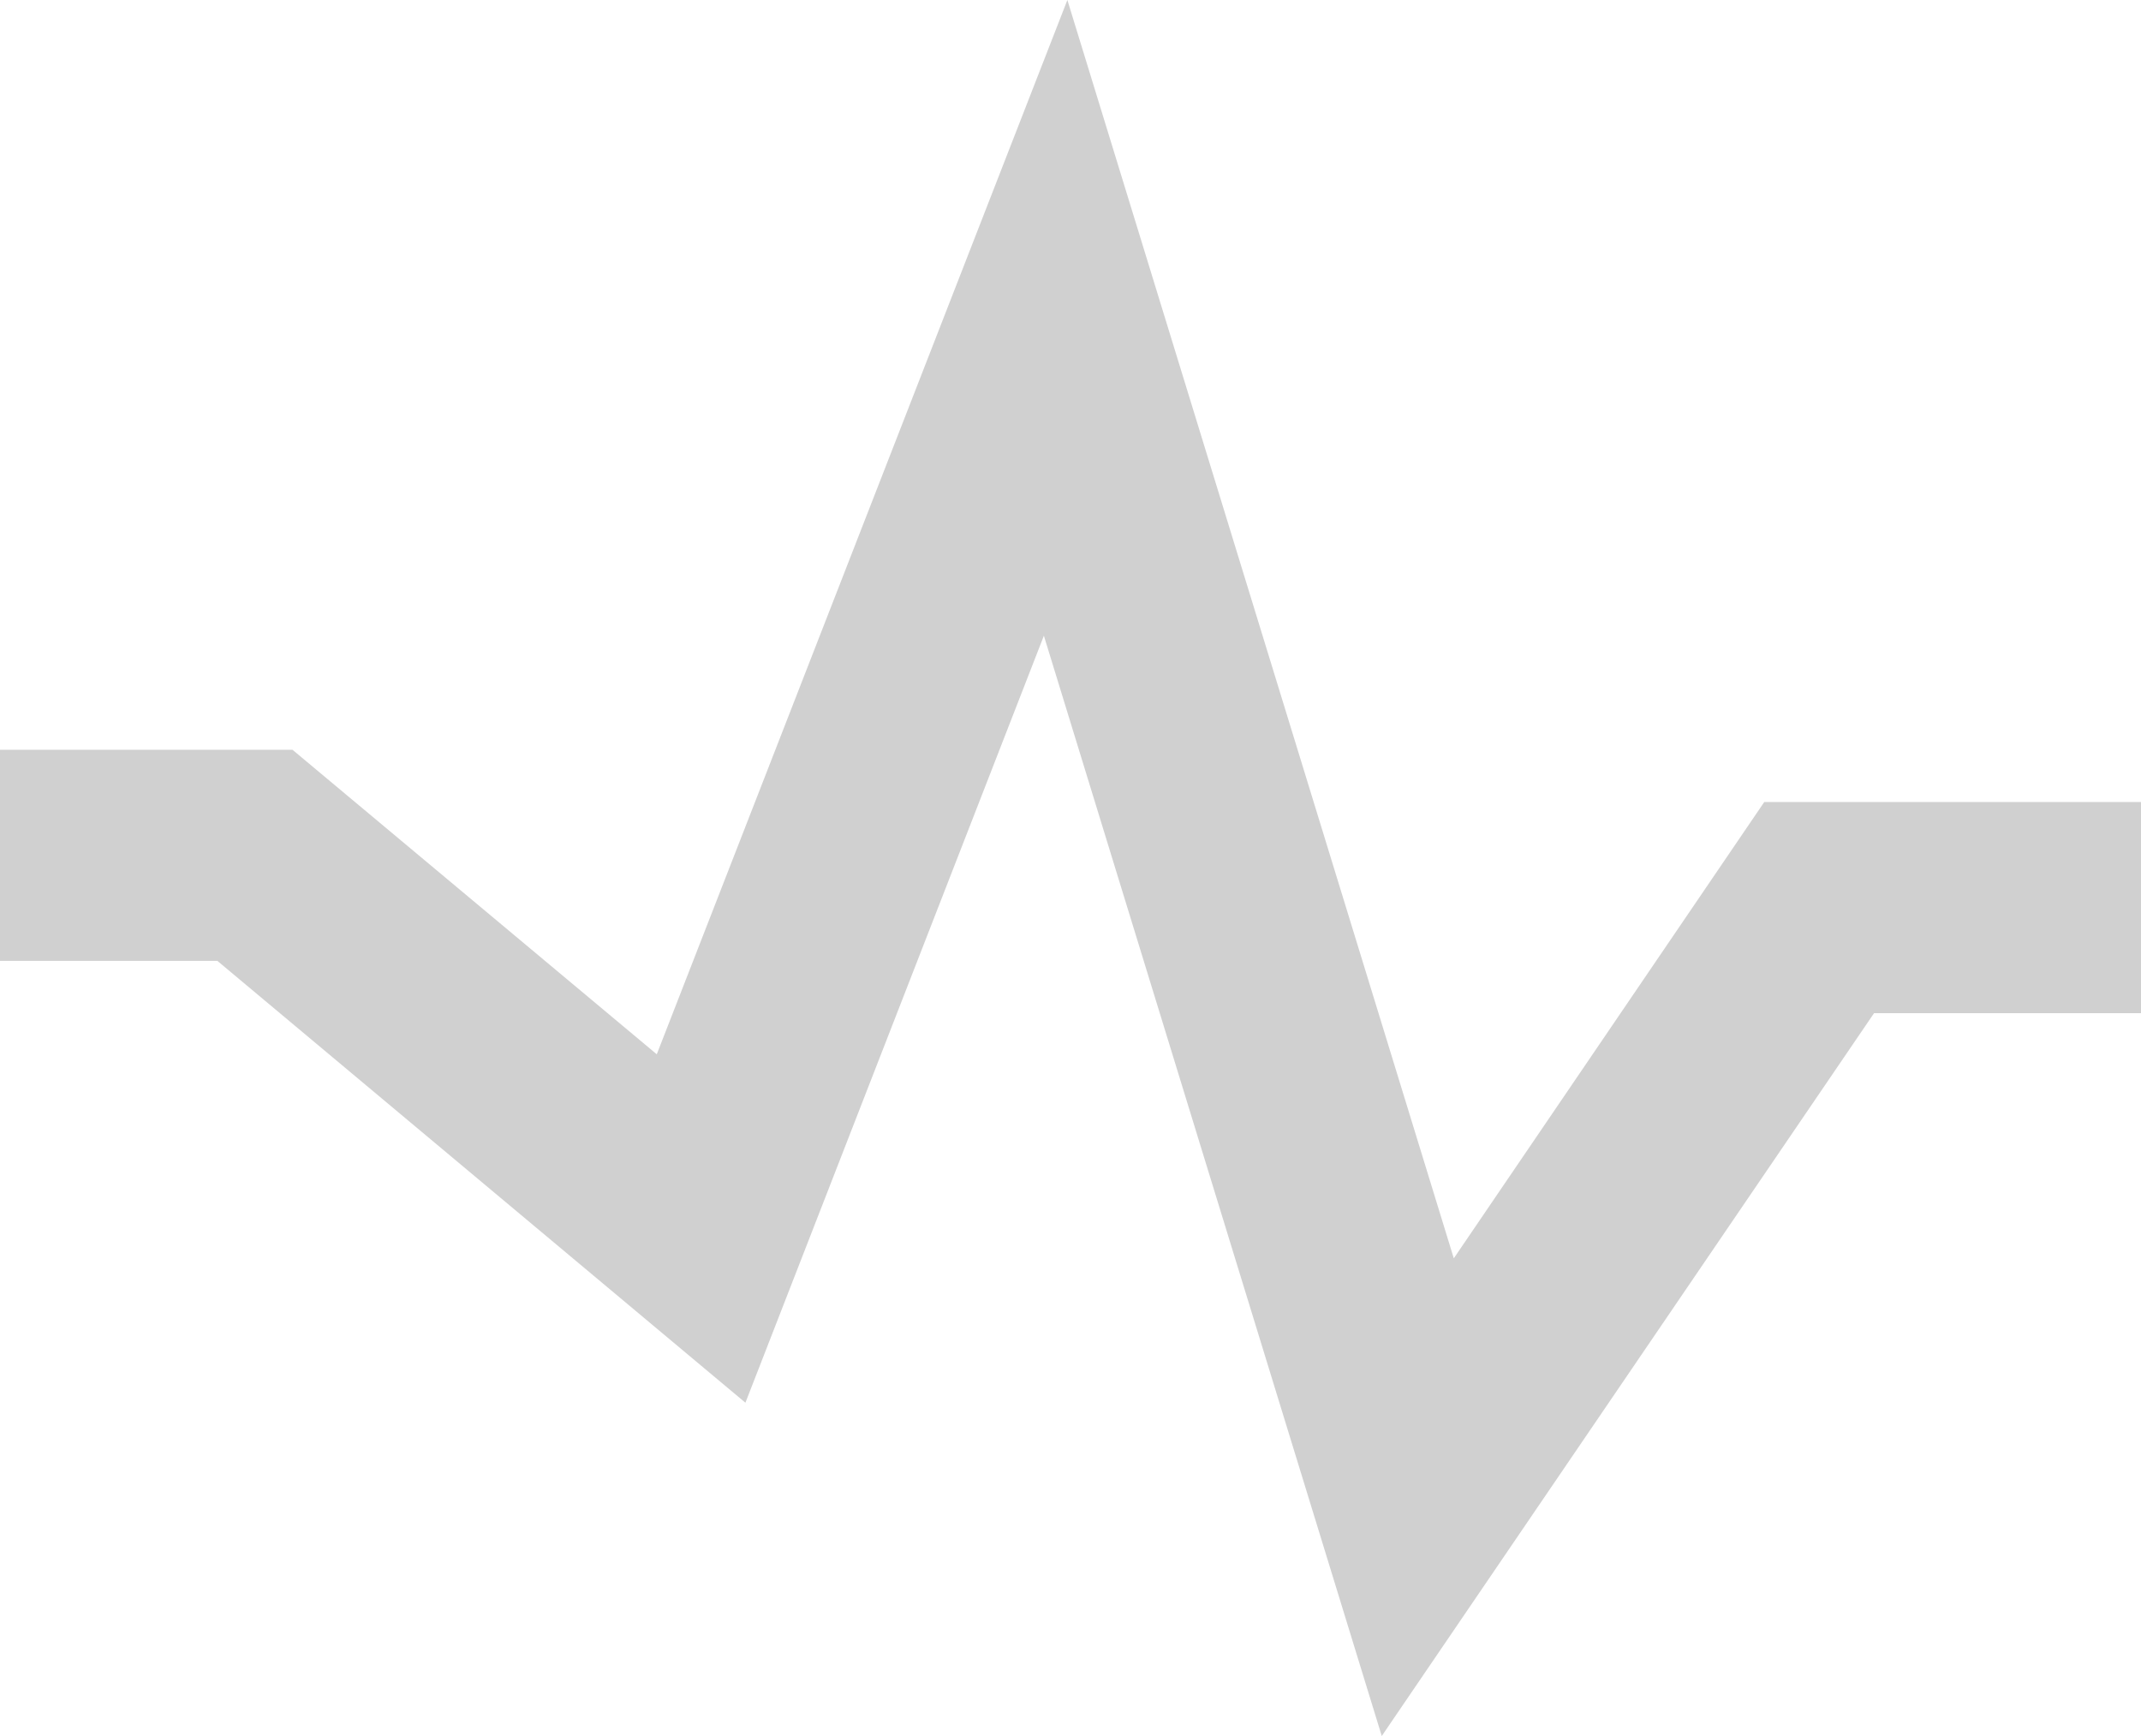 <svg xmlns:xlink="http://www.w3.org/1999/xlink" xmlns="http://www.w3.org/2000/svg" class="icon icon-quality-3" width="37"  height="30" ><defs><symbol id="icon-quality-3" viewBox="0 0 37 30">
    <path fill-rule="evenodd" d="M30.489 13.86l-5.365 7.885L18.446 0 11.35 18.219l-6.295-5.262H0v3.648h3.757l9.125 7.635 5.158-13.254L23.879 30l8.508-12.492H37V13.86z"></path>
</symbol></defs><use xlink:href="#icon-quality-3" fill="#D0D0D0"></use></svg>